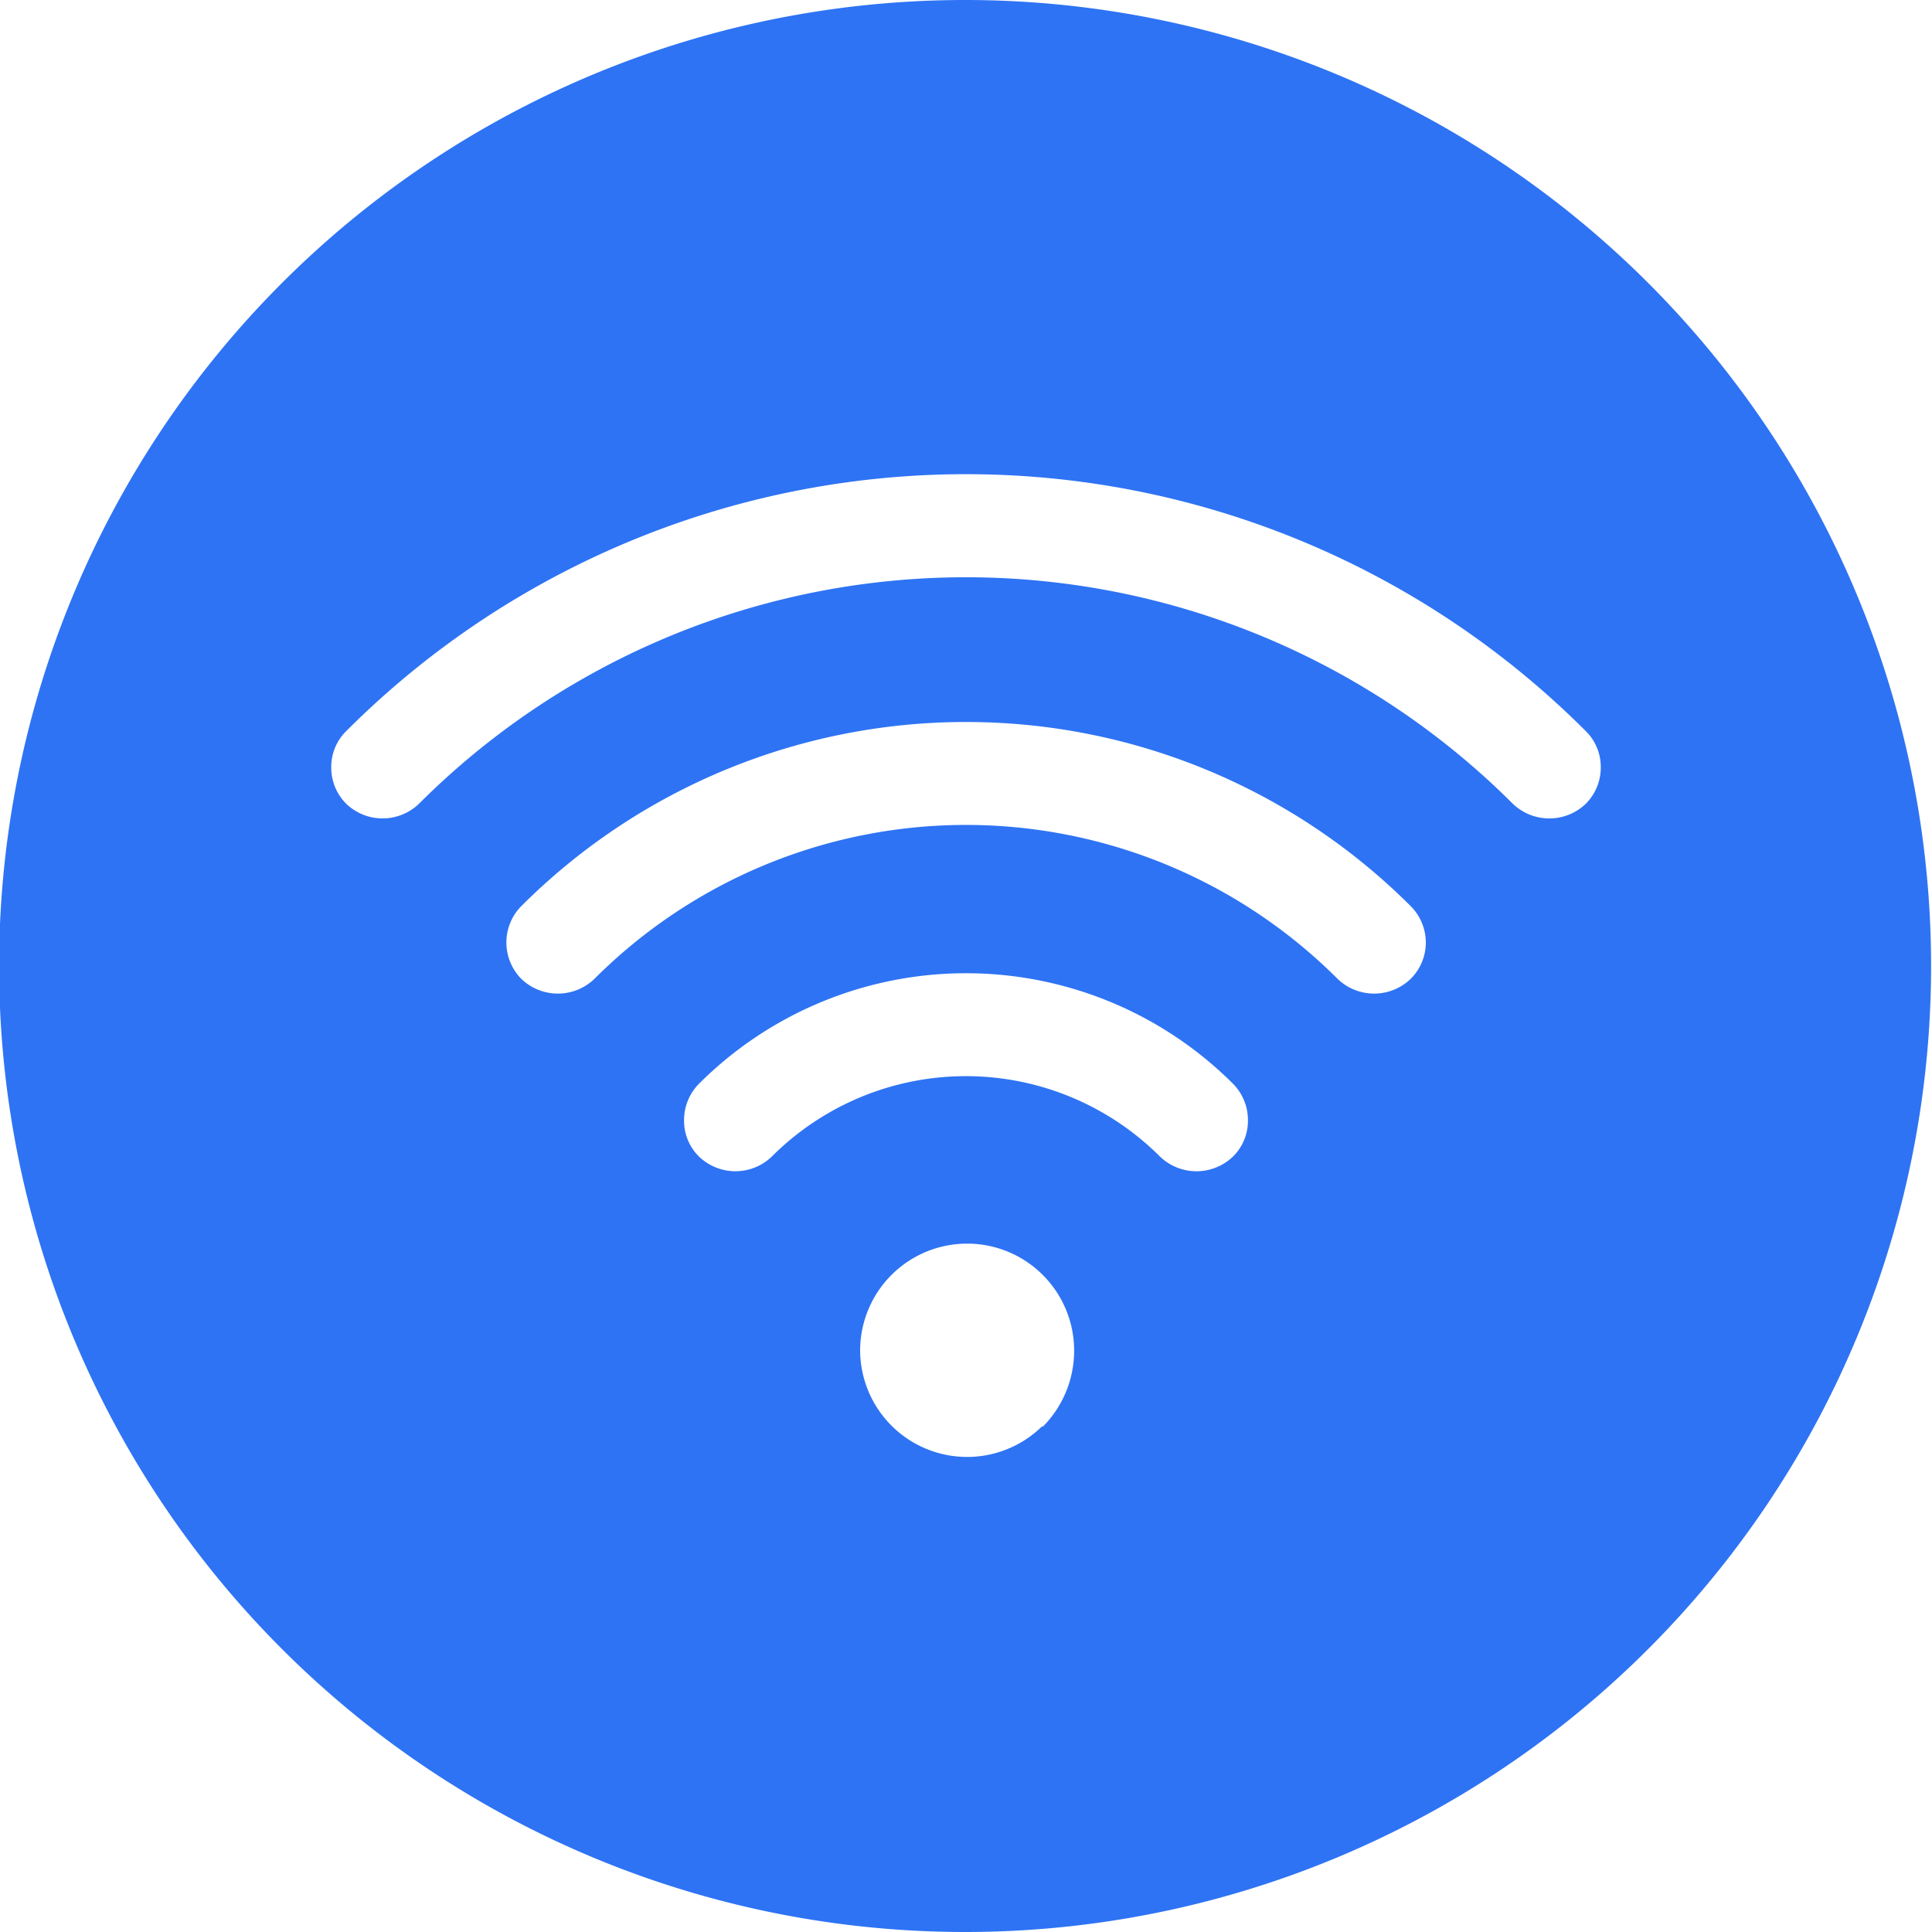 <svg xmlns="http://www.w3.org/2000/svg" viewBox="0 0 85.04 85.04"><defs><style>.cls-1{fill:#2E73F4;}</style></defs><g id="Calque_2" data-name="Calque 2"><g id="Calque_1-2" data-name="Calque 1"><path class="cls-1" d="M69.8,35.38a2.32,2.32,0,0,1-3.21,0,34.05,34.05,0,0,0-48.15,0,2.31,2.31,0,0,1-3.2,0,2.25,2.25,0,0,1-.66-1.6,2.21,2.21,0,0,1,.66-1.6,38.56,38.56,0,0,1,54.56,0,2.21,2.21,0,0,1,.66,1.6,2.25,2.25,0,0,1-.66,1.6m-7.71,7.71a2.32,2.32,0,0,1-3.21,0,23.13,23.13,0,0,0-32.72,0,2.32,2.32,0,0,1-3.21,0,2.28,2.28,0,0,1,0-3.21,27.69,27.69,0,0,1,39.14,0,2.28,2.28,0,0,1,.67,1.61,2.26,2.26,0,0,1-.67,1.6m-7.82,7.82a2.32,2.32,0,0,1-3.21,0,12.08,12.08,0,0,0-17.09,0,2.31,2.31,0,0,1-3.2,0,2.21,2.21,0,0,1-.66-1.6,2.27,2.27,0,0,1,.66-1.61,16.63,16.63,0,0,1,23.5,0,2.27,2.27,0,0,1,.66,1.61,2.21,2.21,0,0,1-.66,1.6M45.86,62.79a4.71,4.71,0,0,1-8-3.34,4.71,4.71,0,1,1,9.42,0,4.75,4.75,0,0,1-1.37,3.34M42.52,0A42.52,42.52,0,1,0,85,42.52,42.52,42.52,0,0,0,42.52,0"/></g></g></svg>